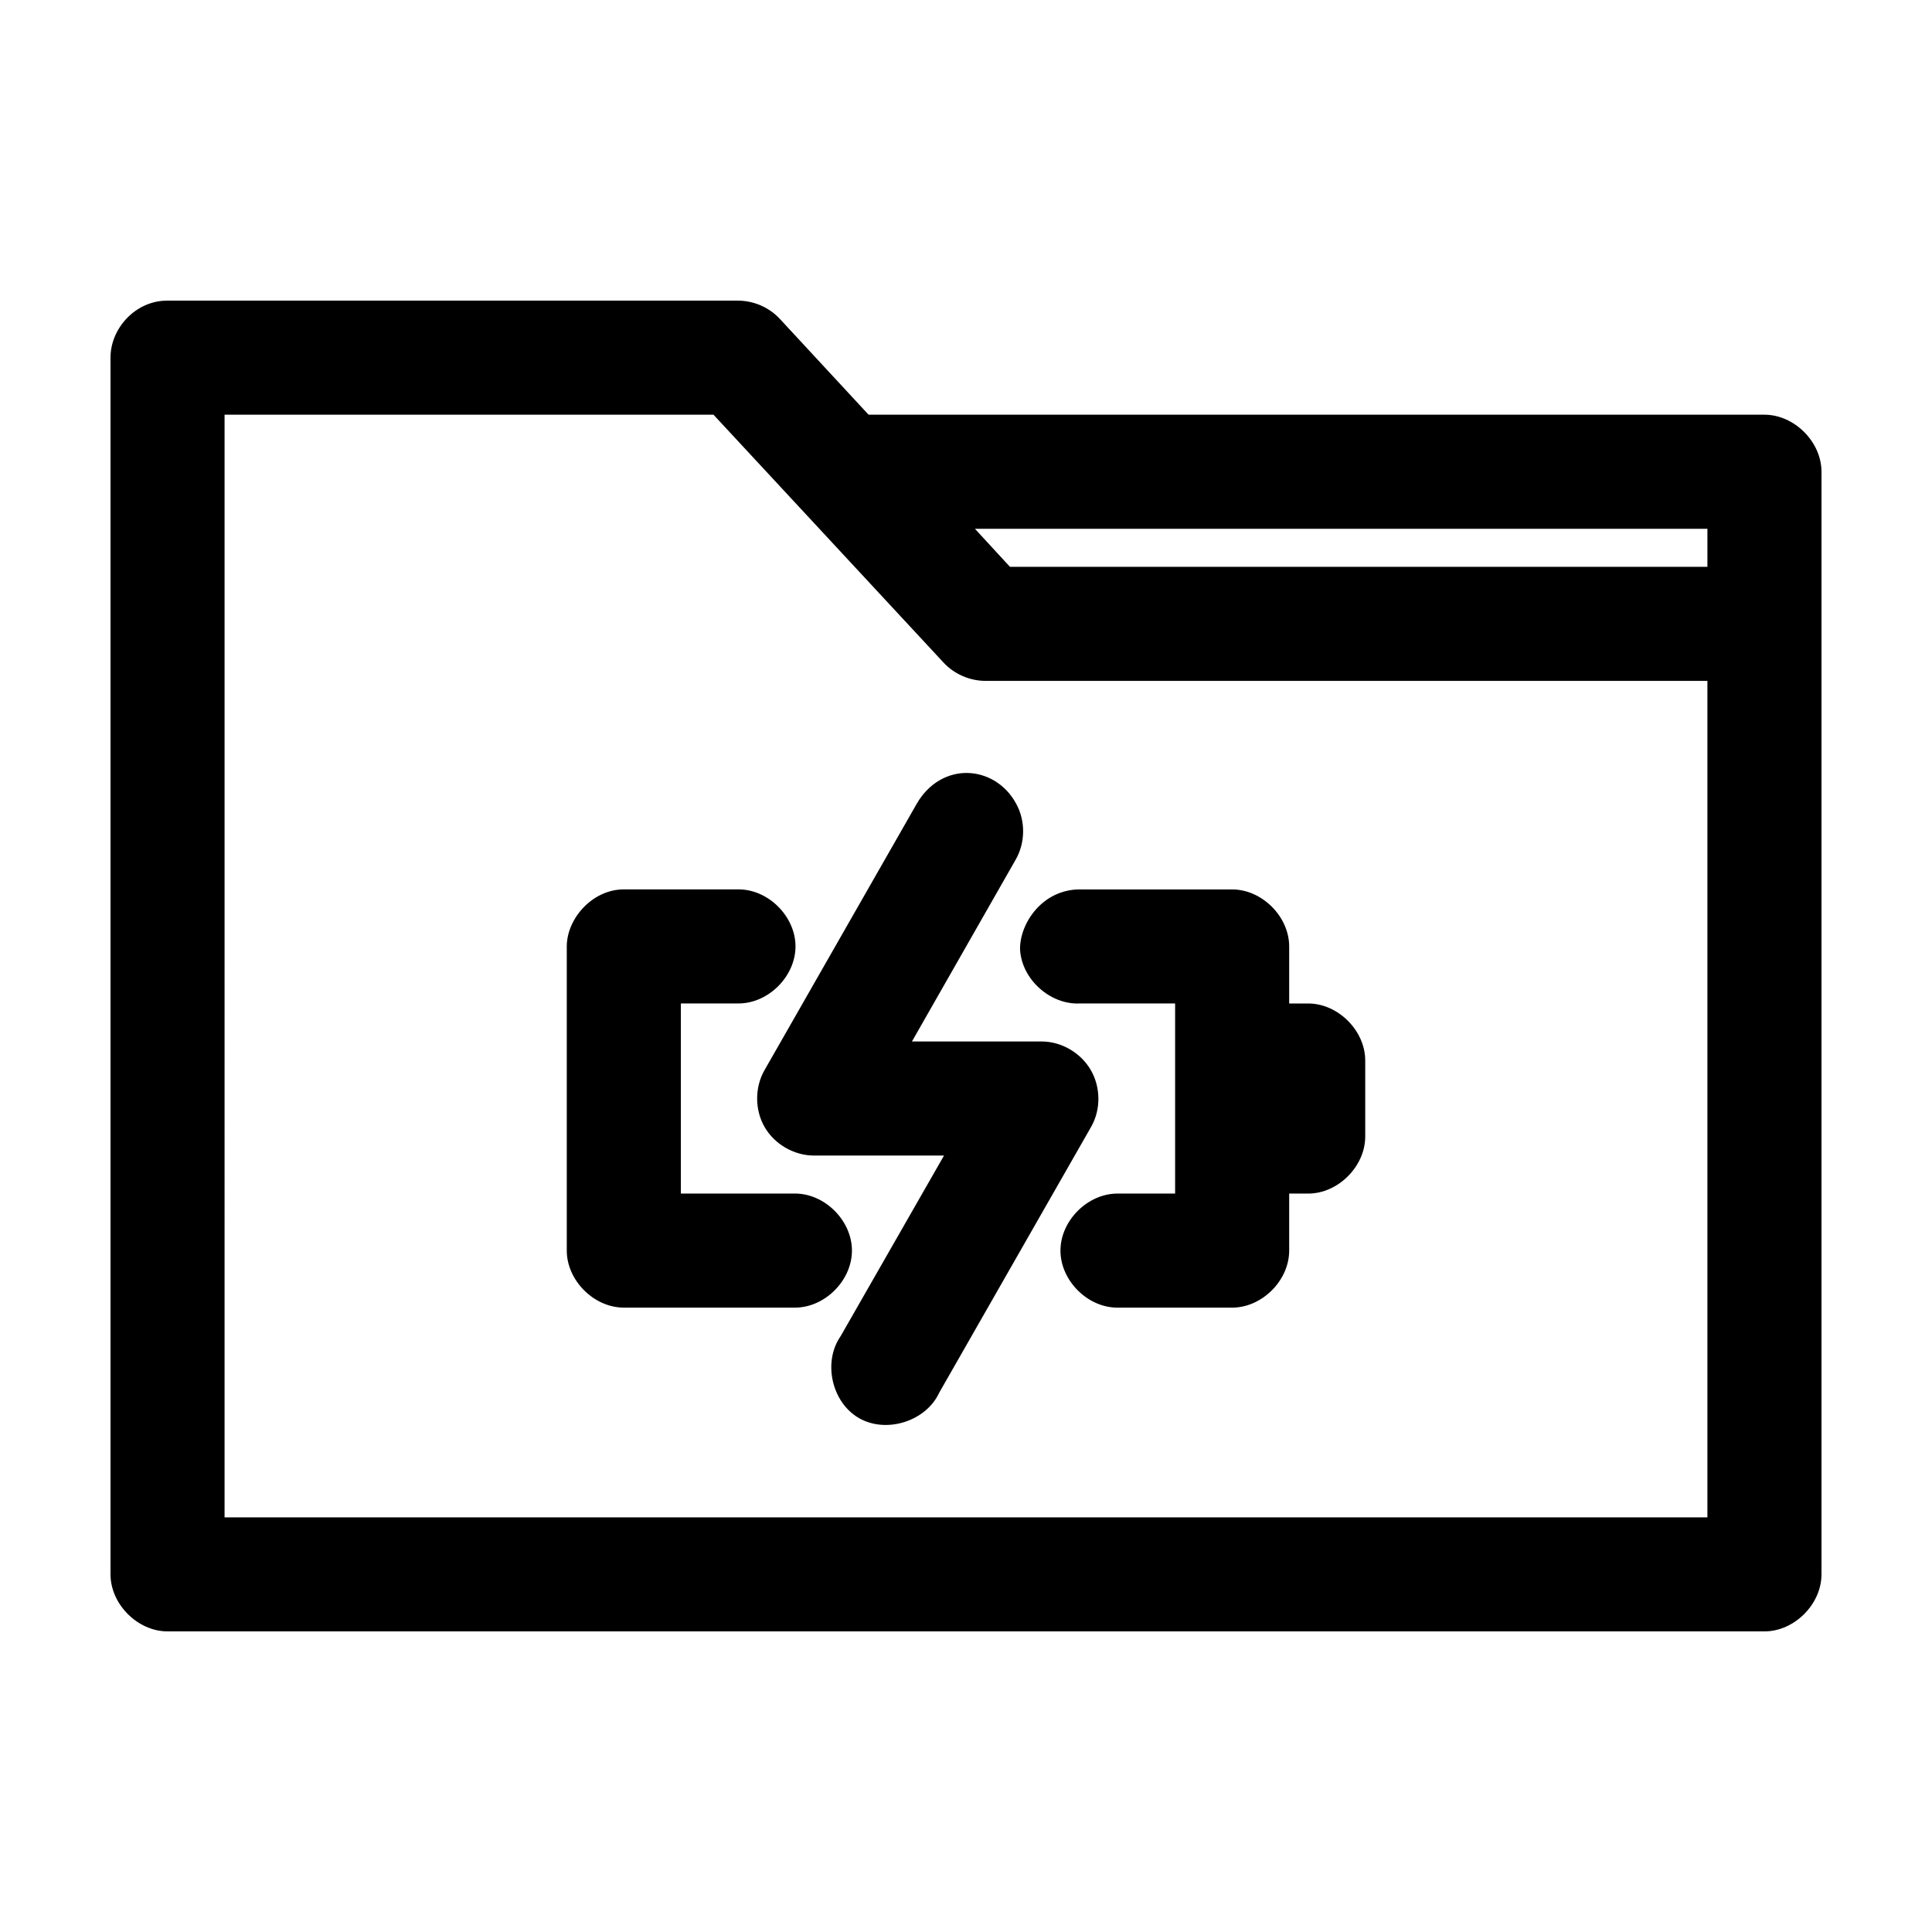 <?xml version="1.0" encoding="UTF-8"?>
<!-- Uploaded to: SVG Repo, www.svgrepo.com, Generator: SVG Repo Mixer Tools -->
<svg fill="#000000" width="800px" height="800px" version="1.1" viewBox="144 144 512 512" xmlns="http://www.w3.org/2000/svg">
 <path d="m188.4 223.67c-8.52-0.051-15.141 7.41-15.113 15.113v322.44c0 7.914 7.199 15.113 15.113 15.113h423.2c7.914 0 15.113-7.199 15.113-15.113v-292.21c0-7.914-7.199-15.113-15.113-15.113h-237.42l-23.617-25.504c-2.824-2.984-6.91-4.734-11.02-4.723h-151.14zm15.113 30.23h129.57l60.93 65.652c2.797 3.043 6.887 4.852 11.02 4.883h191.45v221.68h-392.97zm198.85 30.23h194.12v10.078h-184.84zm-2.047 64.707c-5.074-0.059-10.188 2.629-13.383 8.188l-40.305 70.535c-2.637 4.566-2.633 10.547 0 15.113s7.797 7.547 13.066 7.559h34.48l-27.395 47.863c-4.777 6.859-2.375 17.574 4.883 21.727 7.258 4.152 17.762 0.828 21.254-6.769l40.305-70.535c2.559-4.559 2.469-10.438-0.156-14.957-2.625-4.519-7.684-7.519-12.91-7.559h-34.48l27.395-48.02c2.699-4.551 2.762-10.508 0.156-15.113-2.801-5.117-7.836-7.969-12.91-8.027zm-91 30.859c-8.27 0-15.105 7.676-15.113 15.113v80.609c0 7.914 7.199 15.113 15.113 15.113h45.188c7.984 0.109 15.27-7.129 15.27-15.113 0-7.988-7.285-15.227-15.27-15.113h-30.07v-50.383h15.113c7.984 0.109 15.27-7.129 15.27-15.113 0-7.988-7.285-15.227-15.27-15.113zm120.91 0c-10.078 0-16.023 9.117-15.902 15.902 0.414 7.914 7.988 14.742 15.902 14.328h25.191v50.383h-15.113c-7.984-0.109-15.27 7.129-15.27 15.113s7.285 15.227 15.27 15.113h30.23c7.914 0 15.113-7.199 15.113-15.113v-15.113h5.039c7.914 0 15.113-7.203 15.113-15.113v-20.152c0-7.914-7.199-15.113-15.113-15.113h-5.039v-15.113c0-7.914-7.199-15.113-15.113-15.113h-40.305z"/>
</svg>
